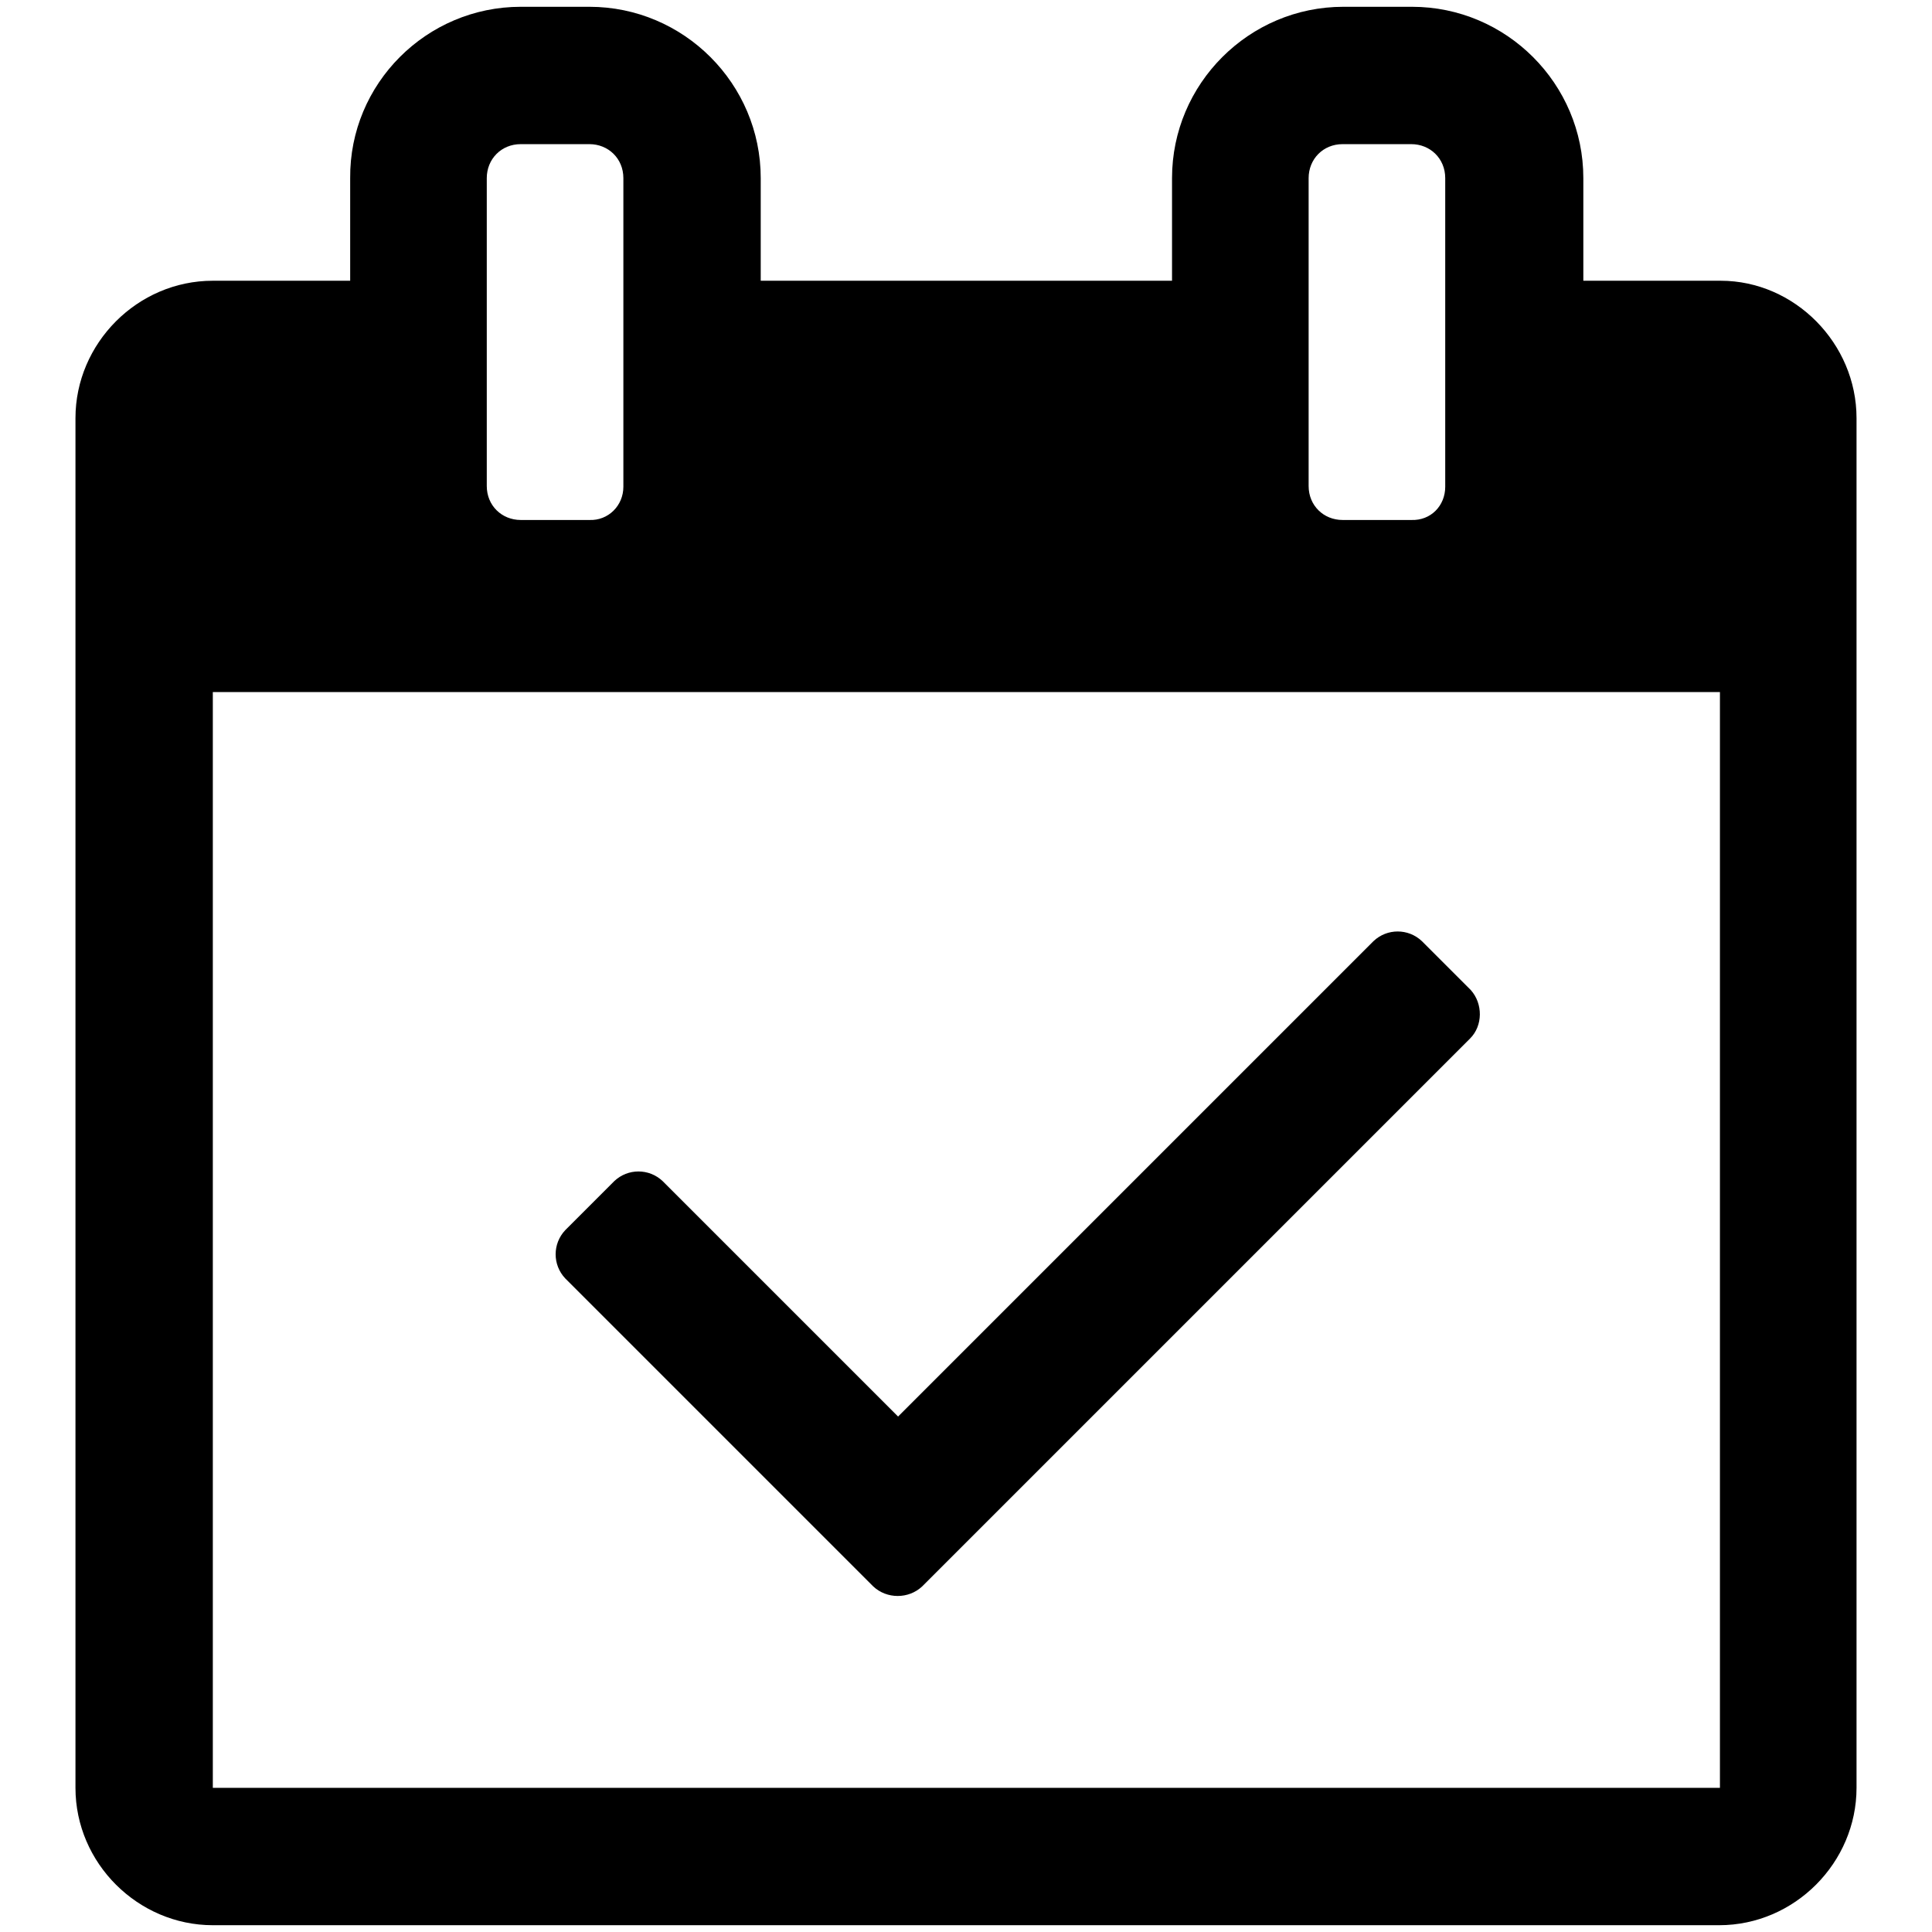 <?xml version="1.0" encoding="utf-8"?>
<!-- Svg Vector Icons : http://www.onlinewebfonts.com/icon -->
<!DOCTYPE svg PUBLIC "-//W3C//DTD SVG 1.1//EN" "http://www.w3.org/Graphics/SVG/1.1/DTD/svg11.dtd">
<svg version="1.1" xmlns="http://www.w3.org/2000/svg" xmlns:xlink="http://www.w3.org/1999/xlink" x="0px" y="0px" viewBox="0 0 256 256" enable-background="new 0 0 256 256" xml:space="preserve">
<g> <path fill="#000000" d="M194.8,137.6l-72.6,72.6c-1.8,1.7-4.7,1.7-6.5,0l-40.8-40.8c-1.7-1.8-1.7-4.6,0-6.4l6.5-6.5 c1.8-1.7,4.6-1.7,6.4,0l31.2,31.2l63-63c1.8-1.7,4.6-1.7,6.4,0l6.5,6.5C196.5,133,196.5,135.9,194.8,137.6L194.8,137.6z  M28.2,236.9h199.7V91.7H28.2V236.9z M82.6,64.5V23.6c0-2.6-2-4.5-4.5-4.5H69c-2.6,0-4.5,2-4.5,4.5v40.8c0,2.6,2,4.5,4.5,4.5h9.1 C80.6,69,82.6,67,82.6,64.5z M191.5,64.5V23.6c0-2.6-2-4.5-4.5-4.5h-9.1c-2.6,0-4.5,2-4.5,4.5v40.8c0,2.6,2,4.5,4.5,4.5h9.1 C189.6,69,191.5,67,191.5,64.5z M246,55.4v181.5c0,9.9-8.2,18.2-18.2,18.2H28.2c-9.9,0-18.2-8.2-18.2-18.2V55.4 c0-9.9,8.2-18.2,18.2-18.2h18.2V23.6C46.3,11.1,56.5,0.9,69,0.9h9.1c12.5,0,22.7,10.2,22.7,22.7v13.6h54.5V23.6 c0-12.5,10.2-22.7,22.7-22.7h9.1c12.5,0,22.7,10.2,22.7,22.7v13.6h18.2C237.8,37.2,246,45.5,246,55.4L246,55.4z"/></g>
</svg>